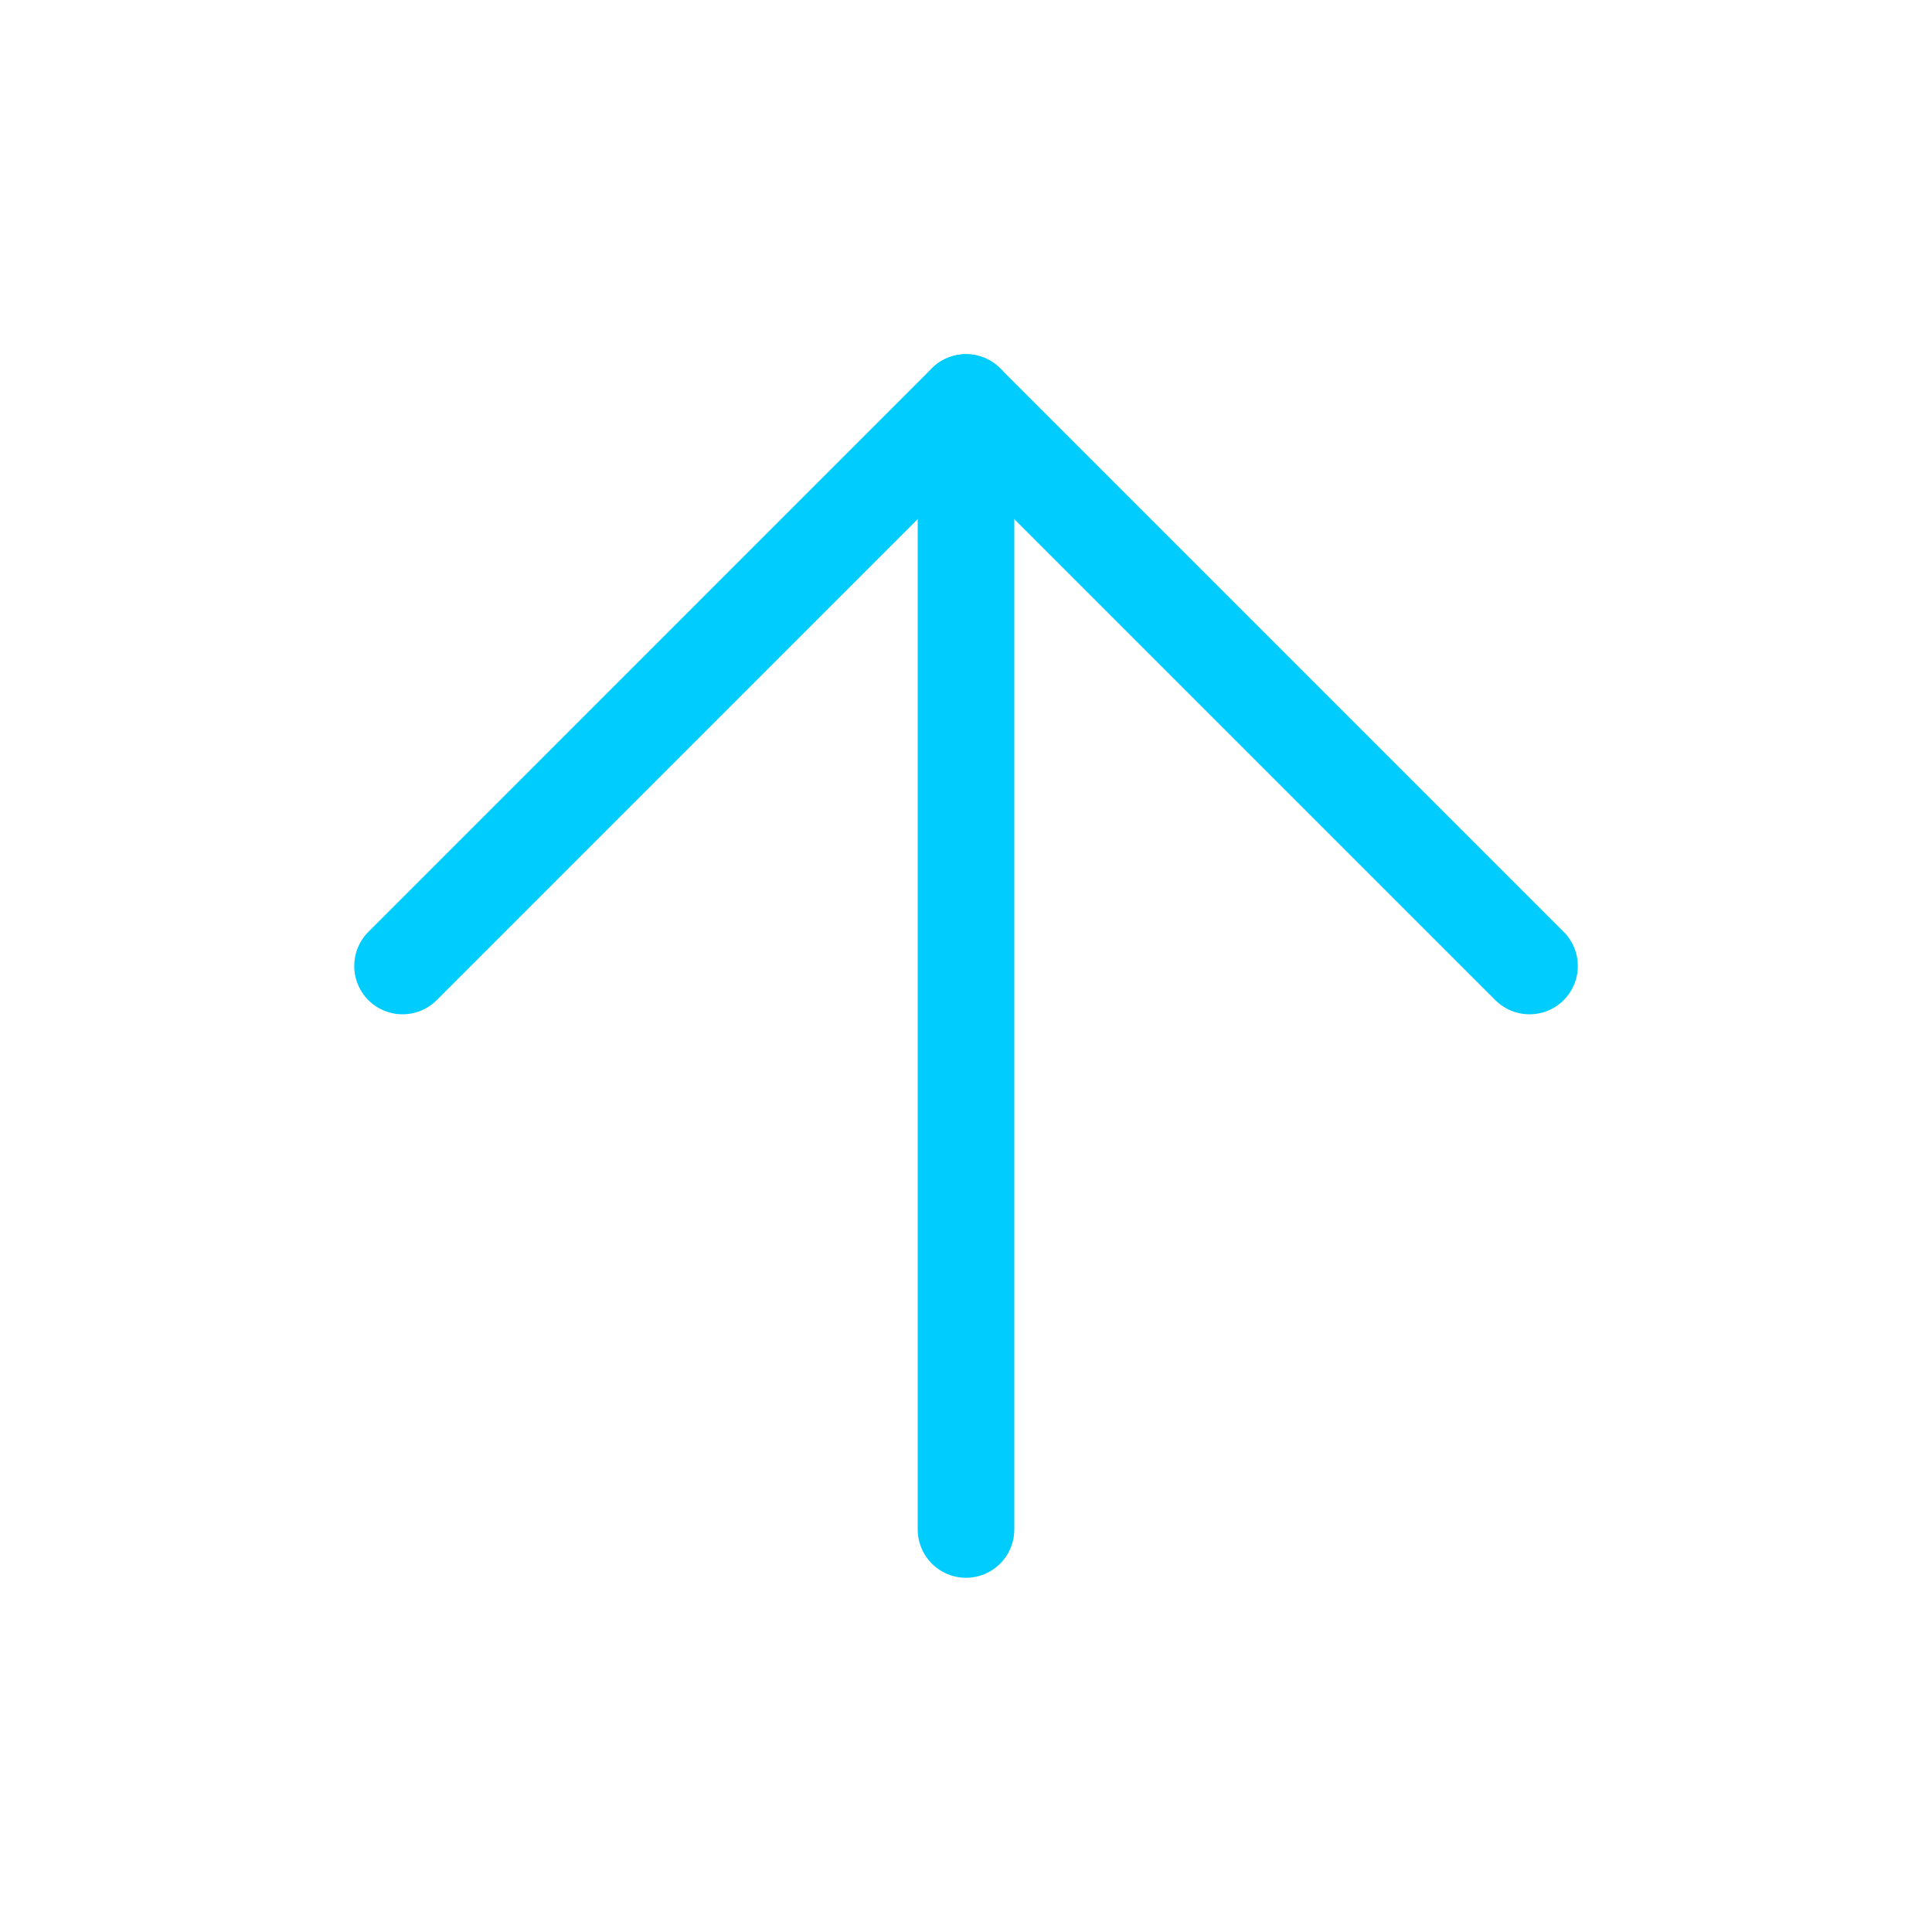 <svg width="40" height="40" viewBox="0 0 40 40" fill="none" xmlns="http://www.w3.org/2000/svg">
<path d="M20 31.666V8.333" stroke="#00CCFD" stroke-width="2" stroke-linecap="round" stroke-linejoin="round"/>
<path d="M31.667 20L20 8.333L8.334 20" stroke="#00CCFD" stroke-width="2" stroke-linecap="round" stroke-linejoin="round"/>
</svg>
